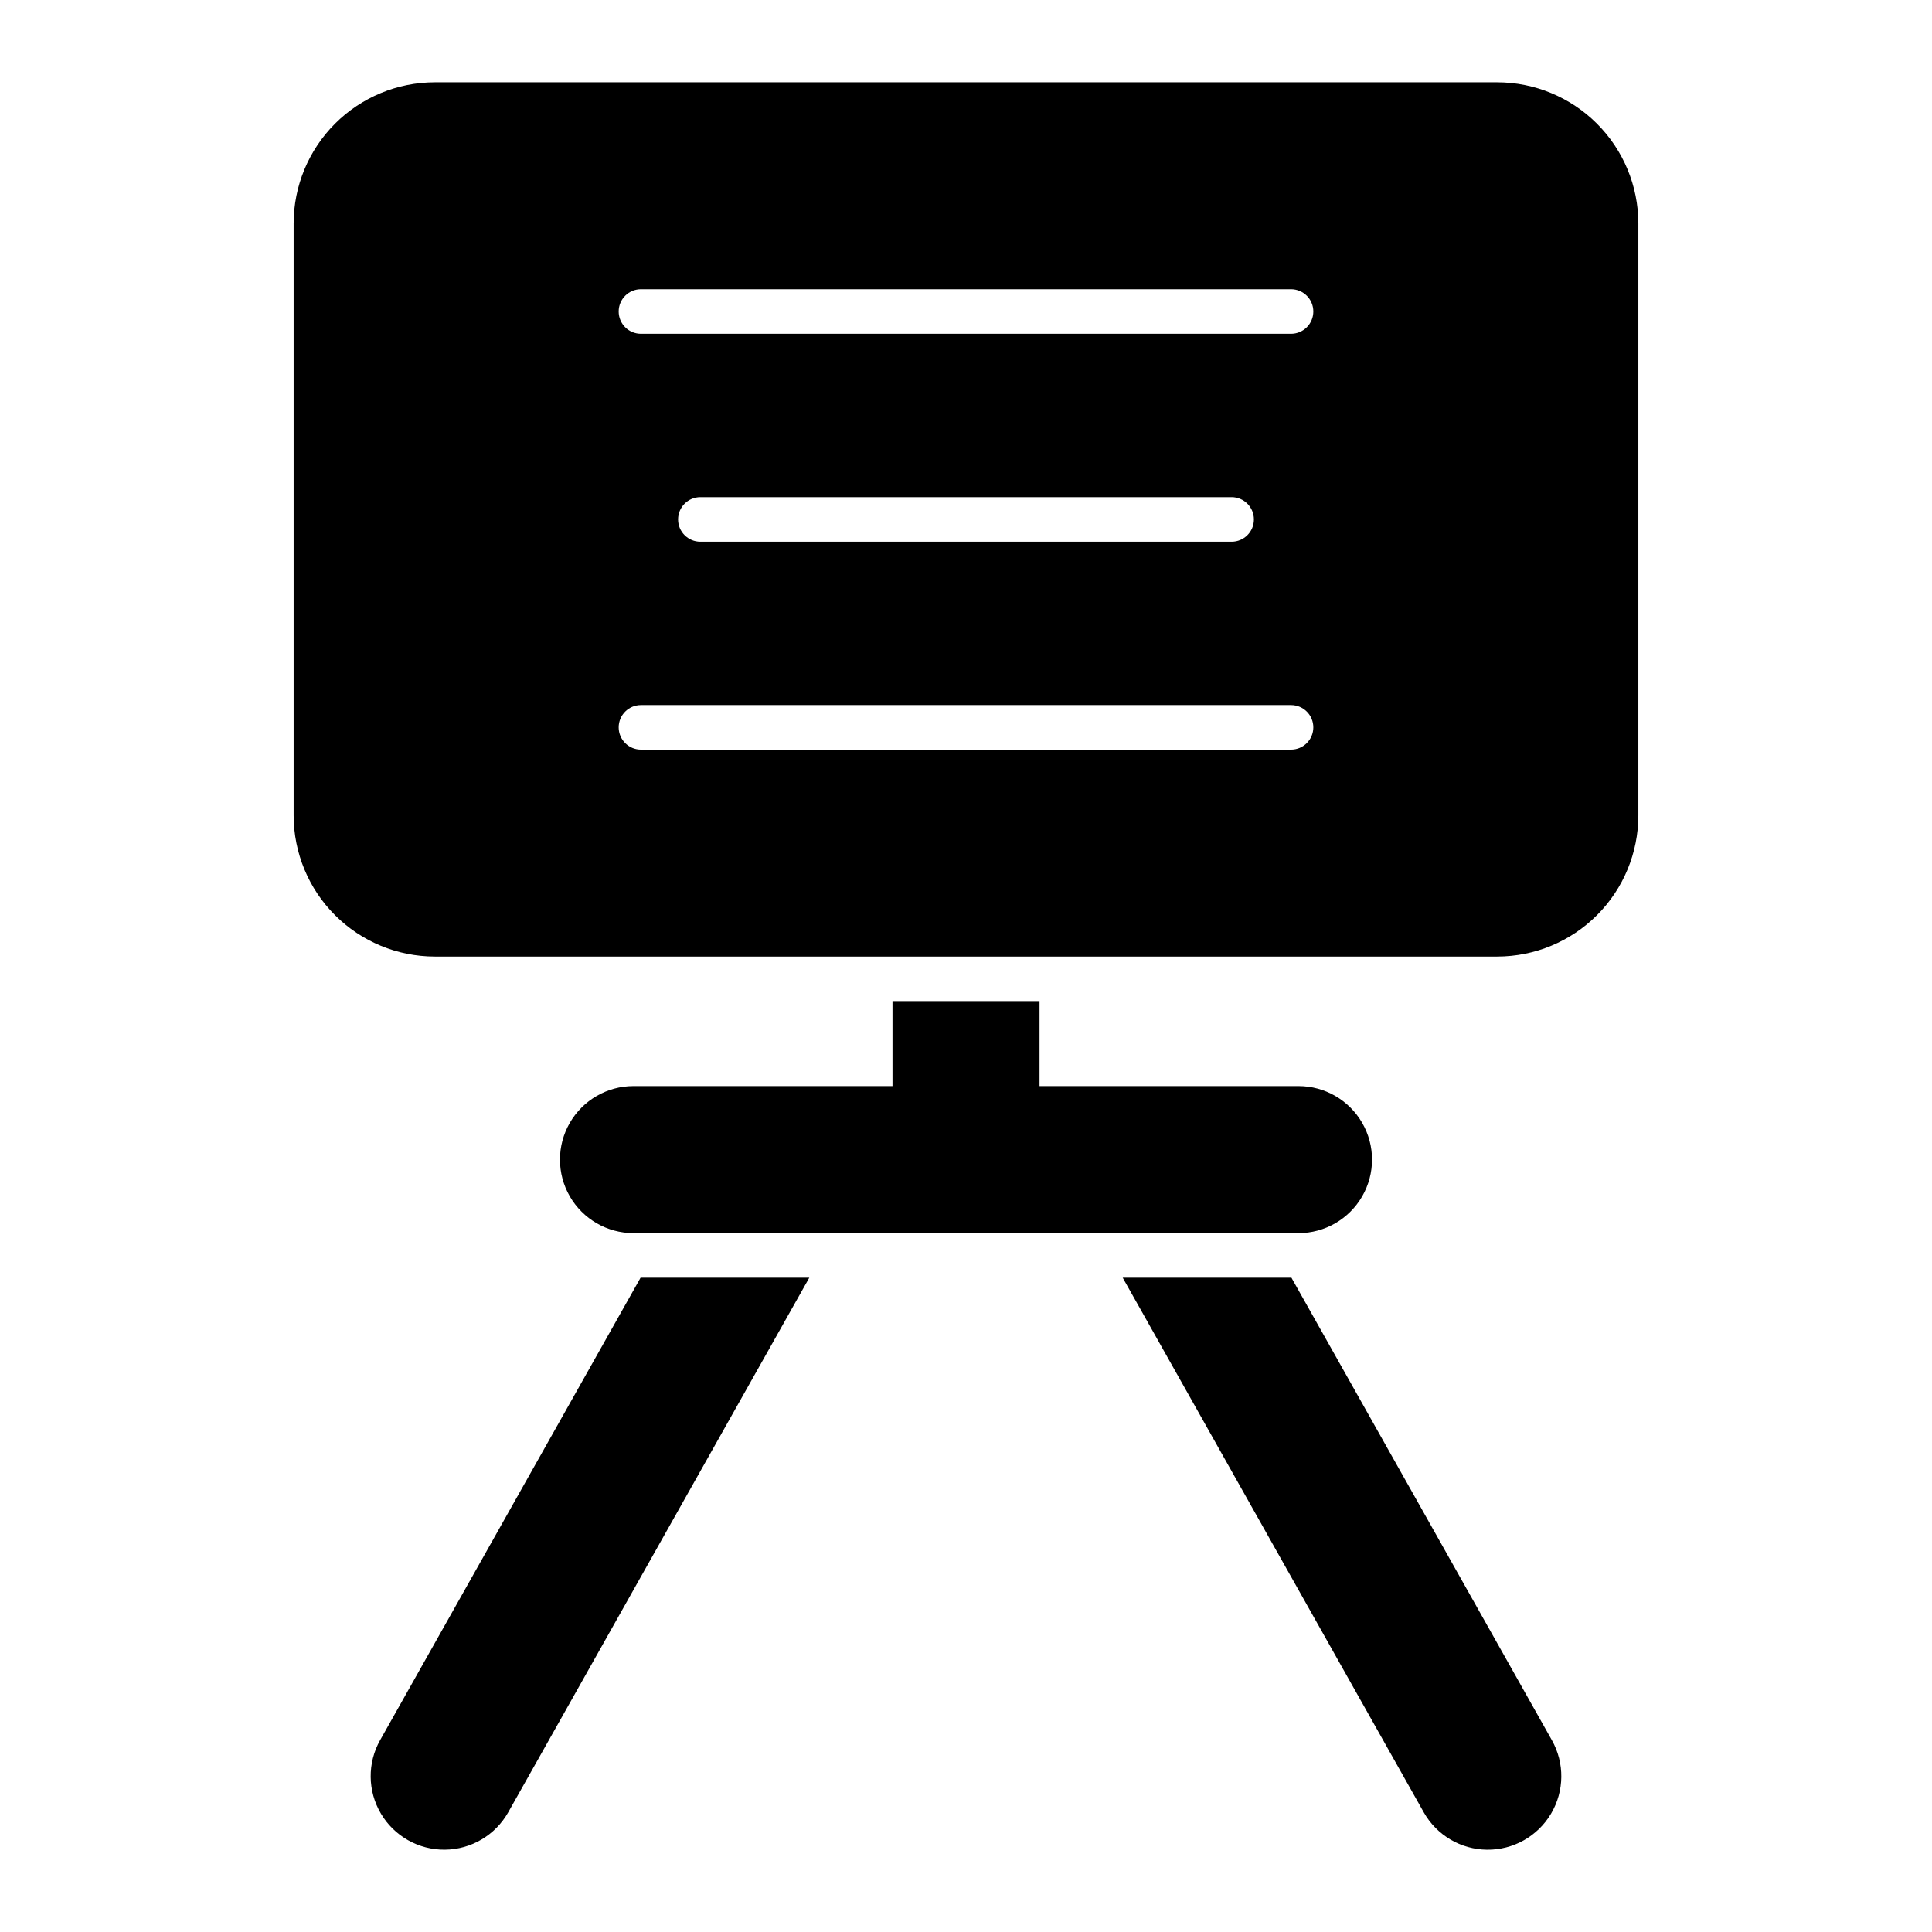 <?xml version="1.0" encoding="UTF-8"?>
<!-- Uploaded to: SVG Find, www.svgfind.com, Generator: SVG Find Mixer Tools -->
<svg fill="#000000" width="800px" height="800px" version="1.1" viewBox="144 144 512 512" xmlns="http://www.w3.org/2000/svg">
 <g>
  <path d="m540.79 165.81h-281.58c-9.914 0.012-19.418 3.957-26.43 10.965-7.008 7.012-10.953 16.516-10.965 26.43v156.9c0.012 9.91 3.957 19.418 10.965 26.426 7.012 7.012 16.516 10.953 26.43 10.965h281.58c9.914-0.012 19.418-3.953 26.426-10.965 7.012-7.008 10.953-16.516 10.965-26.426v-156.9c-0.012-9.914-3.953-19.418-10.965-26.43-7.008-7.008-16.512-10.953-26.426-10.965zm-54.652 176.85h-172.28c-3.262 0-5.902-2.641-5.902-5.902 0-3.262 2.641-5.906 5.902-5.906h172.28c3.262 0 5.906 2.644 5.906 5.906 0 3.262-2.644 5.902-5.906 5.902zm-162.44-61.008c0-3.262 2.644-5.902 5.906-5.902h140.79c3.258 0 5.902 2.641 5.902 5.902 0 3.262-2.644 5.906-5.902 5.906h-140.79c-3.262 0-5.906-2.644-5.906-5.906zm162.44-49.199h-172.28c-3.262 0-5.902-2.644-5.902-5.906 0-3.258 2.641-5.902 5.902-5.902h172.28c3.262 0 5.906 2.644 5.906 5.902 0 3.262-2.644 5.906-5.906 5.906z"/>
  <path d="m380.52 409.3v22.523h-68.641c-6.957 0-13.391 3.715-16.871 9.742-3.481 6.027-3.481 13.457 0 19.484 3.481 6.027 9.914 9.742 16.871 9.742h176.24c6.961 0 13.391-3.715 16.871-9.742 3.481-6.027 3.481-13.457 0-19.484-3.481-6.027-9.91-9.742-16.871-9.742h-68.633v-22.523z"/>
  <path d="m244.74 605.15c-3.418 6.062-3.336 13.488 0.207 19.48 3.543 5.988 10.016 9.633 16.973 9.559 6.961-0.074 13.352-3.856 16.77-9.918l79.785-141.67h-44.715z"/>
  <path d="m486.24 482.6h-44.715l79.781 141.68c3.418 6.062 9.809 9.844 16.77 9.918 6.961 0.074 13.43-3.57 16.973-9.562 3.543-5.988 3.625-13.414 0.207-19.48z"/>
 </g>
</svg>